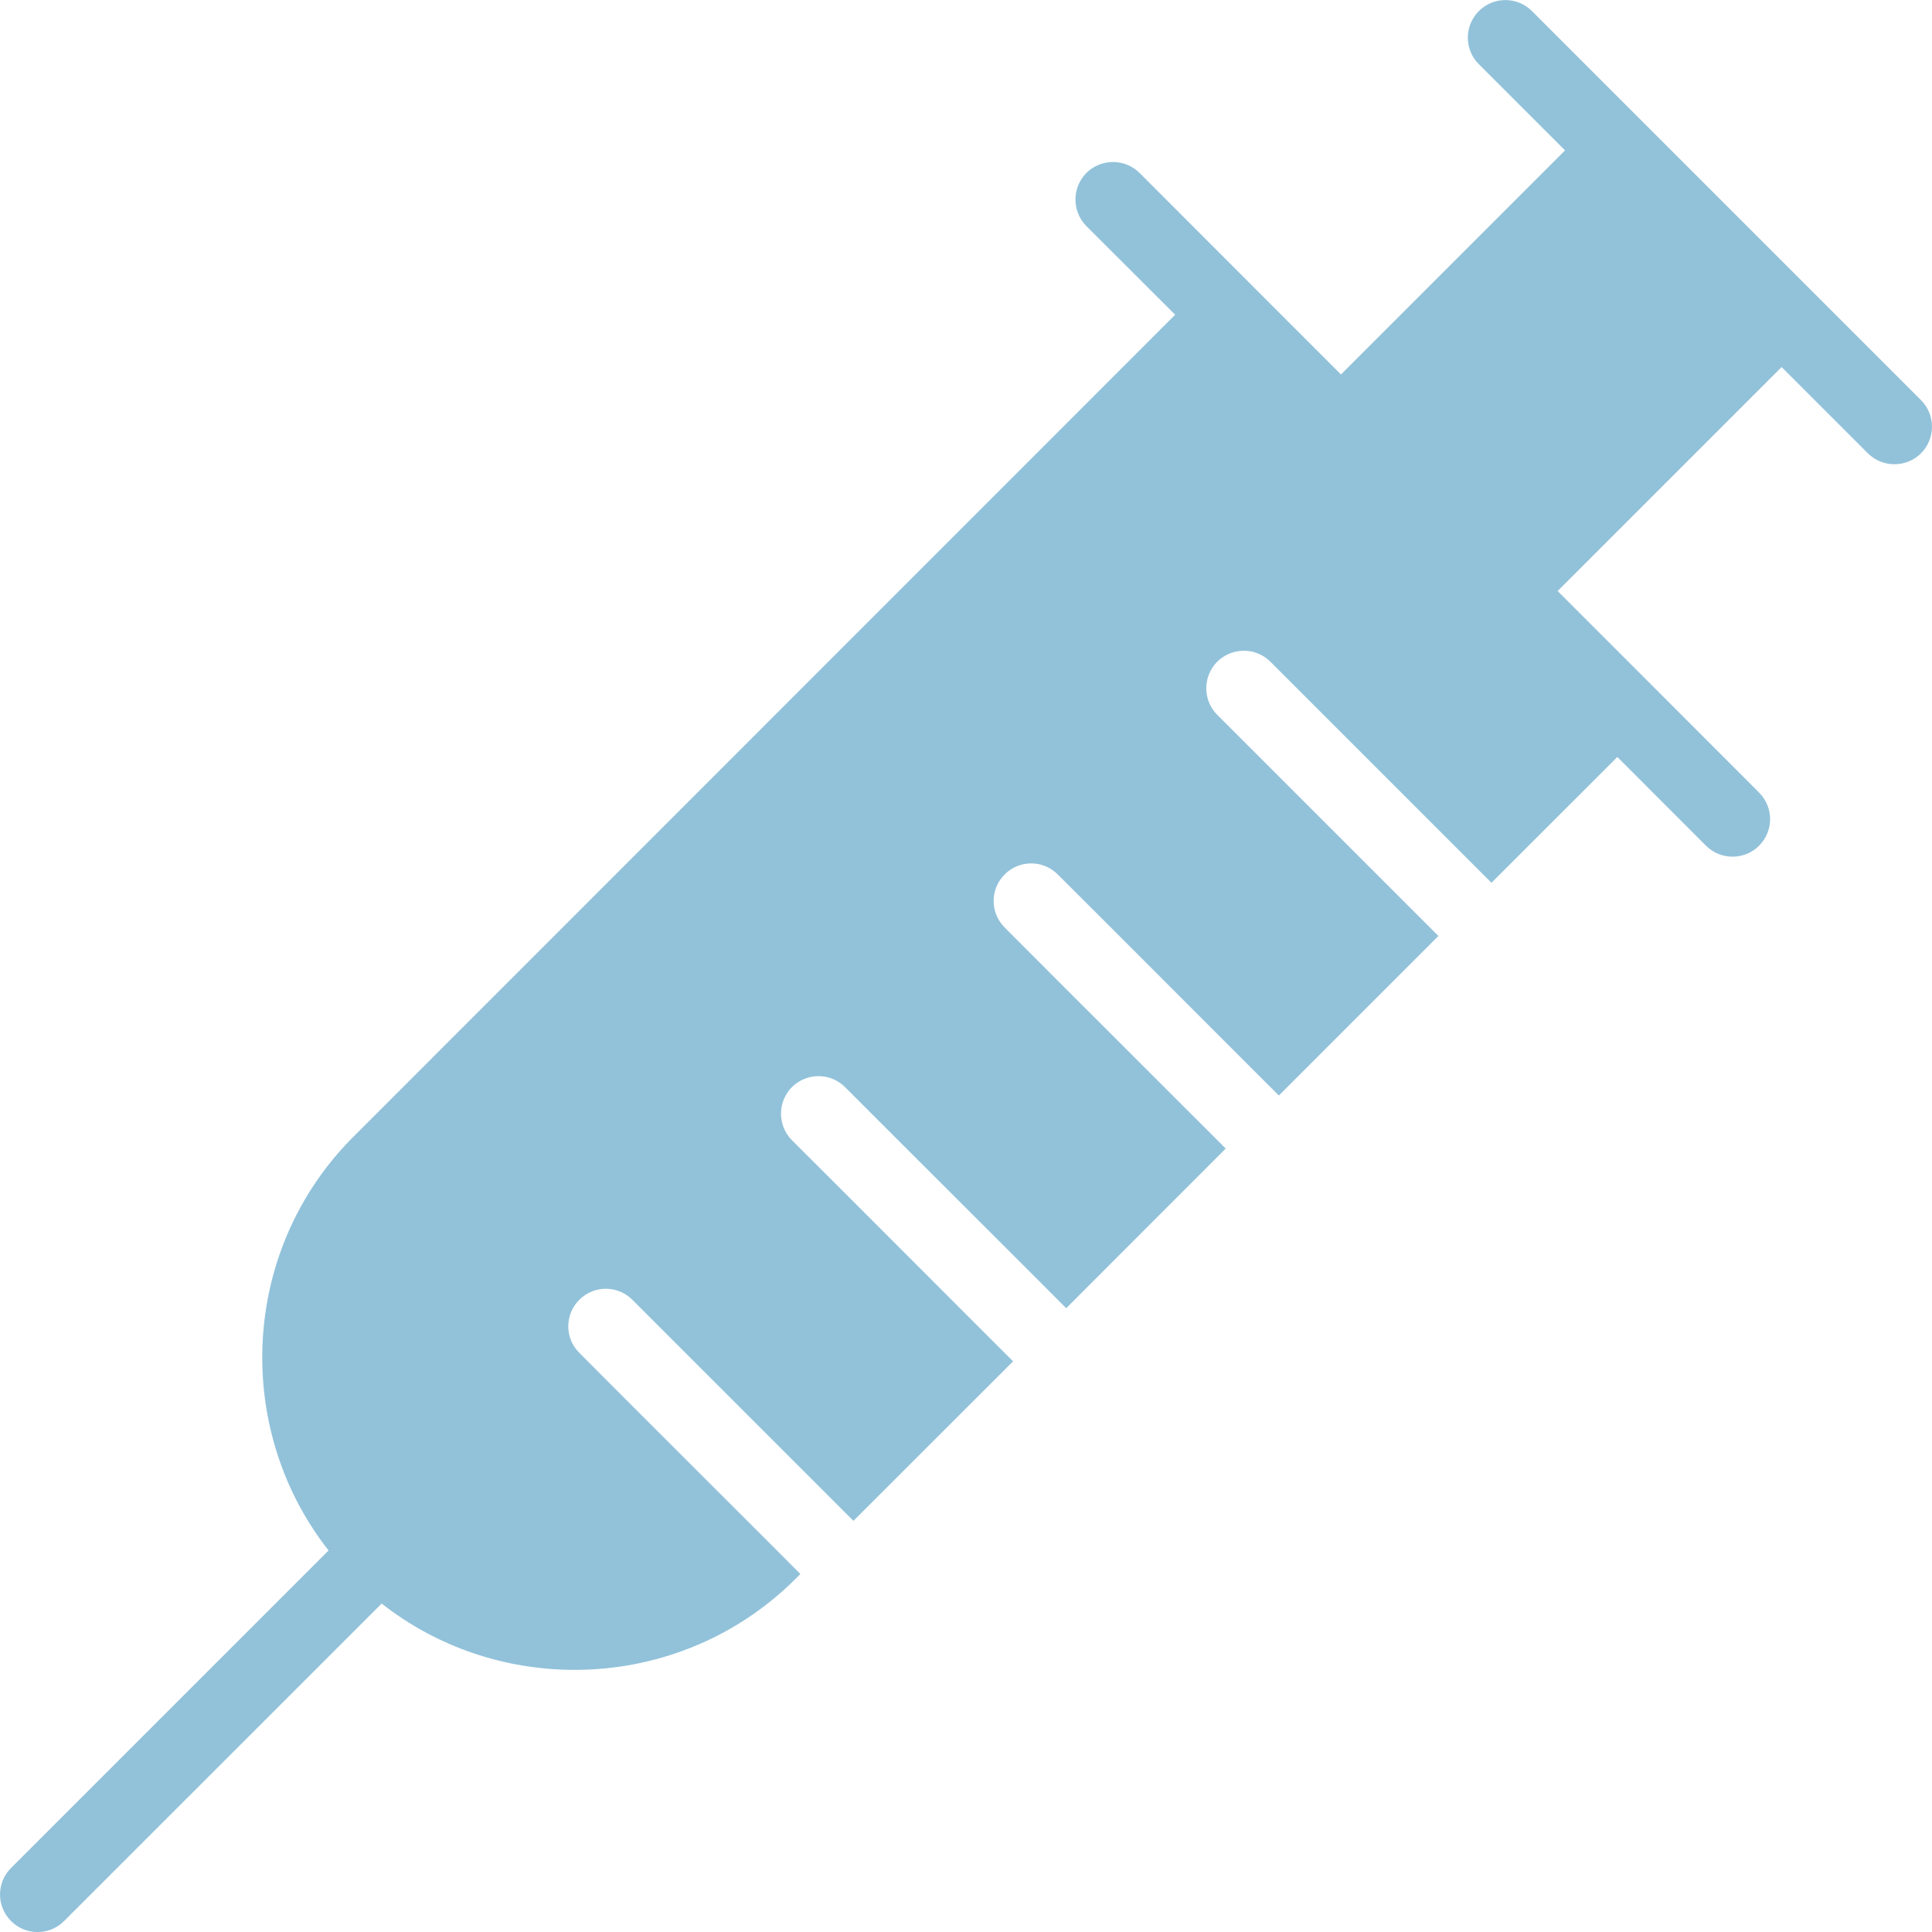 <?xml version="1.0" encoding="UTF-8"?>
<svg id="_レイヤー_2" data-name="レイヤー 2" xmlns="http://www.w3.org/2000/svg" viewBox="0 0 454.12 454.14">
  <defs>
    <style>
      .cls-1 {
        fill: #92c2da;
        fill-rule: evenodd;
      }
    </style>
  </defs>
  <g id="Layer_1" data-name="Layer 1">
    <path class="cls-1" d="m77.23,364.44c-10.4-13.24-15.59-29.31-15.59-45.35,0-18.6,6.97-37.19,20.95-51.42l193.63-193.69-20.86-20.83c-3.43-3.46-3.43-9.04,0-12.5,3.46-3.43,9.04-3.43,12.5,0l27.07,27.1,20.27,20.27,52.67-52.67-20.27-20.27c-3.46-3.43-3.43-9.04,0-12.47,3.46-3.46,9.04-3.46,12.5,0l26.5,26.5,38.44,38.44,26.5,26.5c3.43,3.46,3.43,9.04,0,12.5-3.46,3.43-9.04,3.43-12.5,0l-20.27-20.27-52.64,52.64,20.27,20.27,27.07,27.1c3.46,3.46,3.46,9.04,0,12.5-3.43,3.43-9.04,3.43-12.47,0l-20.84-20.86-29.59,29.57-6.24-6.24-33.25-33.25-12.47-12.47c-3.46-3.46-9.04-3.43-12.5,0-3.43,3.46-3.43,9.04,0,12.47l12.5,12.5,33.25,33.25,6.24,6.24-37.5,37.5-6.26-6.24-33.22-33.25-12.5-12.47c-3.43-3.46-9.04-3.46-12.47,0-3.46,3.43-3.46,9.01,0,12.47l12.47,12.5,33.25,33.22,6.24,6.24-37.5,37.53-6.24-6.26-33.25-33.22-12.5-12.5c-3.43-3.43-9.01-3.43-12.47,0-3.43,3.46-3.43,9.04,0,12.5l12.5,12.47,33.22,33.25,6.26,6.24-37.53,37.5-6.24-6.24-33.25-33.25-12.47-12.47c-3.46-3.46-9.04-3.46-12.47,0-3.46,3.43-3.46,9.04,0,12.47l12.47,12.5,33.25,33.22,6.24,6.26-1.11,1.11c-14.29,14.29-33.14,21.43-51.96,21.43-16.04,0-32.12-5.19-45.35-15.59L15.07,451.54c-3.43,3.46-9.04,3.46-12.47,0-3.46-3.43-3.46-9.04,0-12.47l74.64-74.64Z"/>
  </g>
</svg>